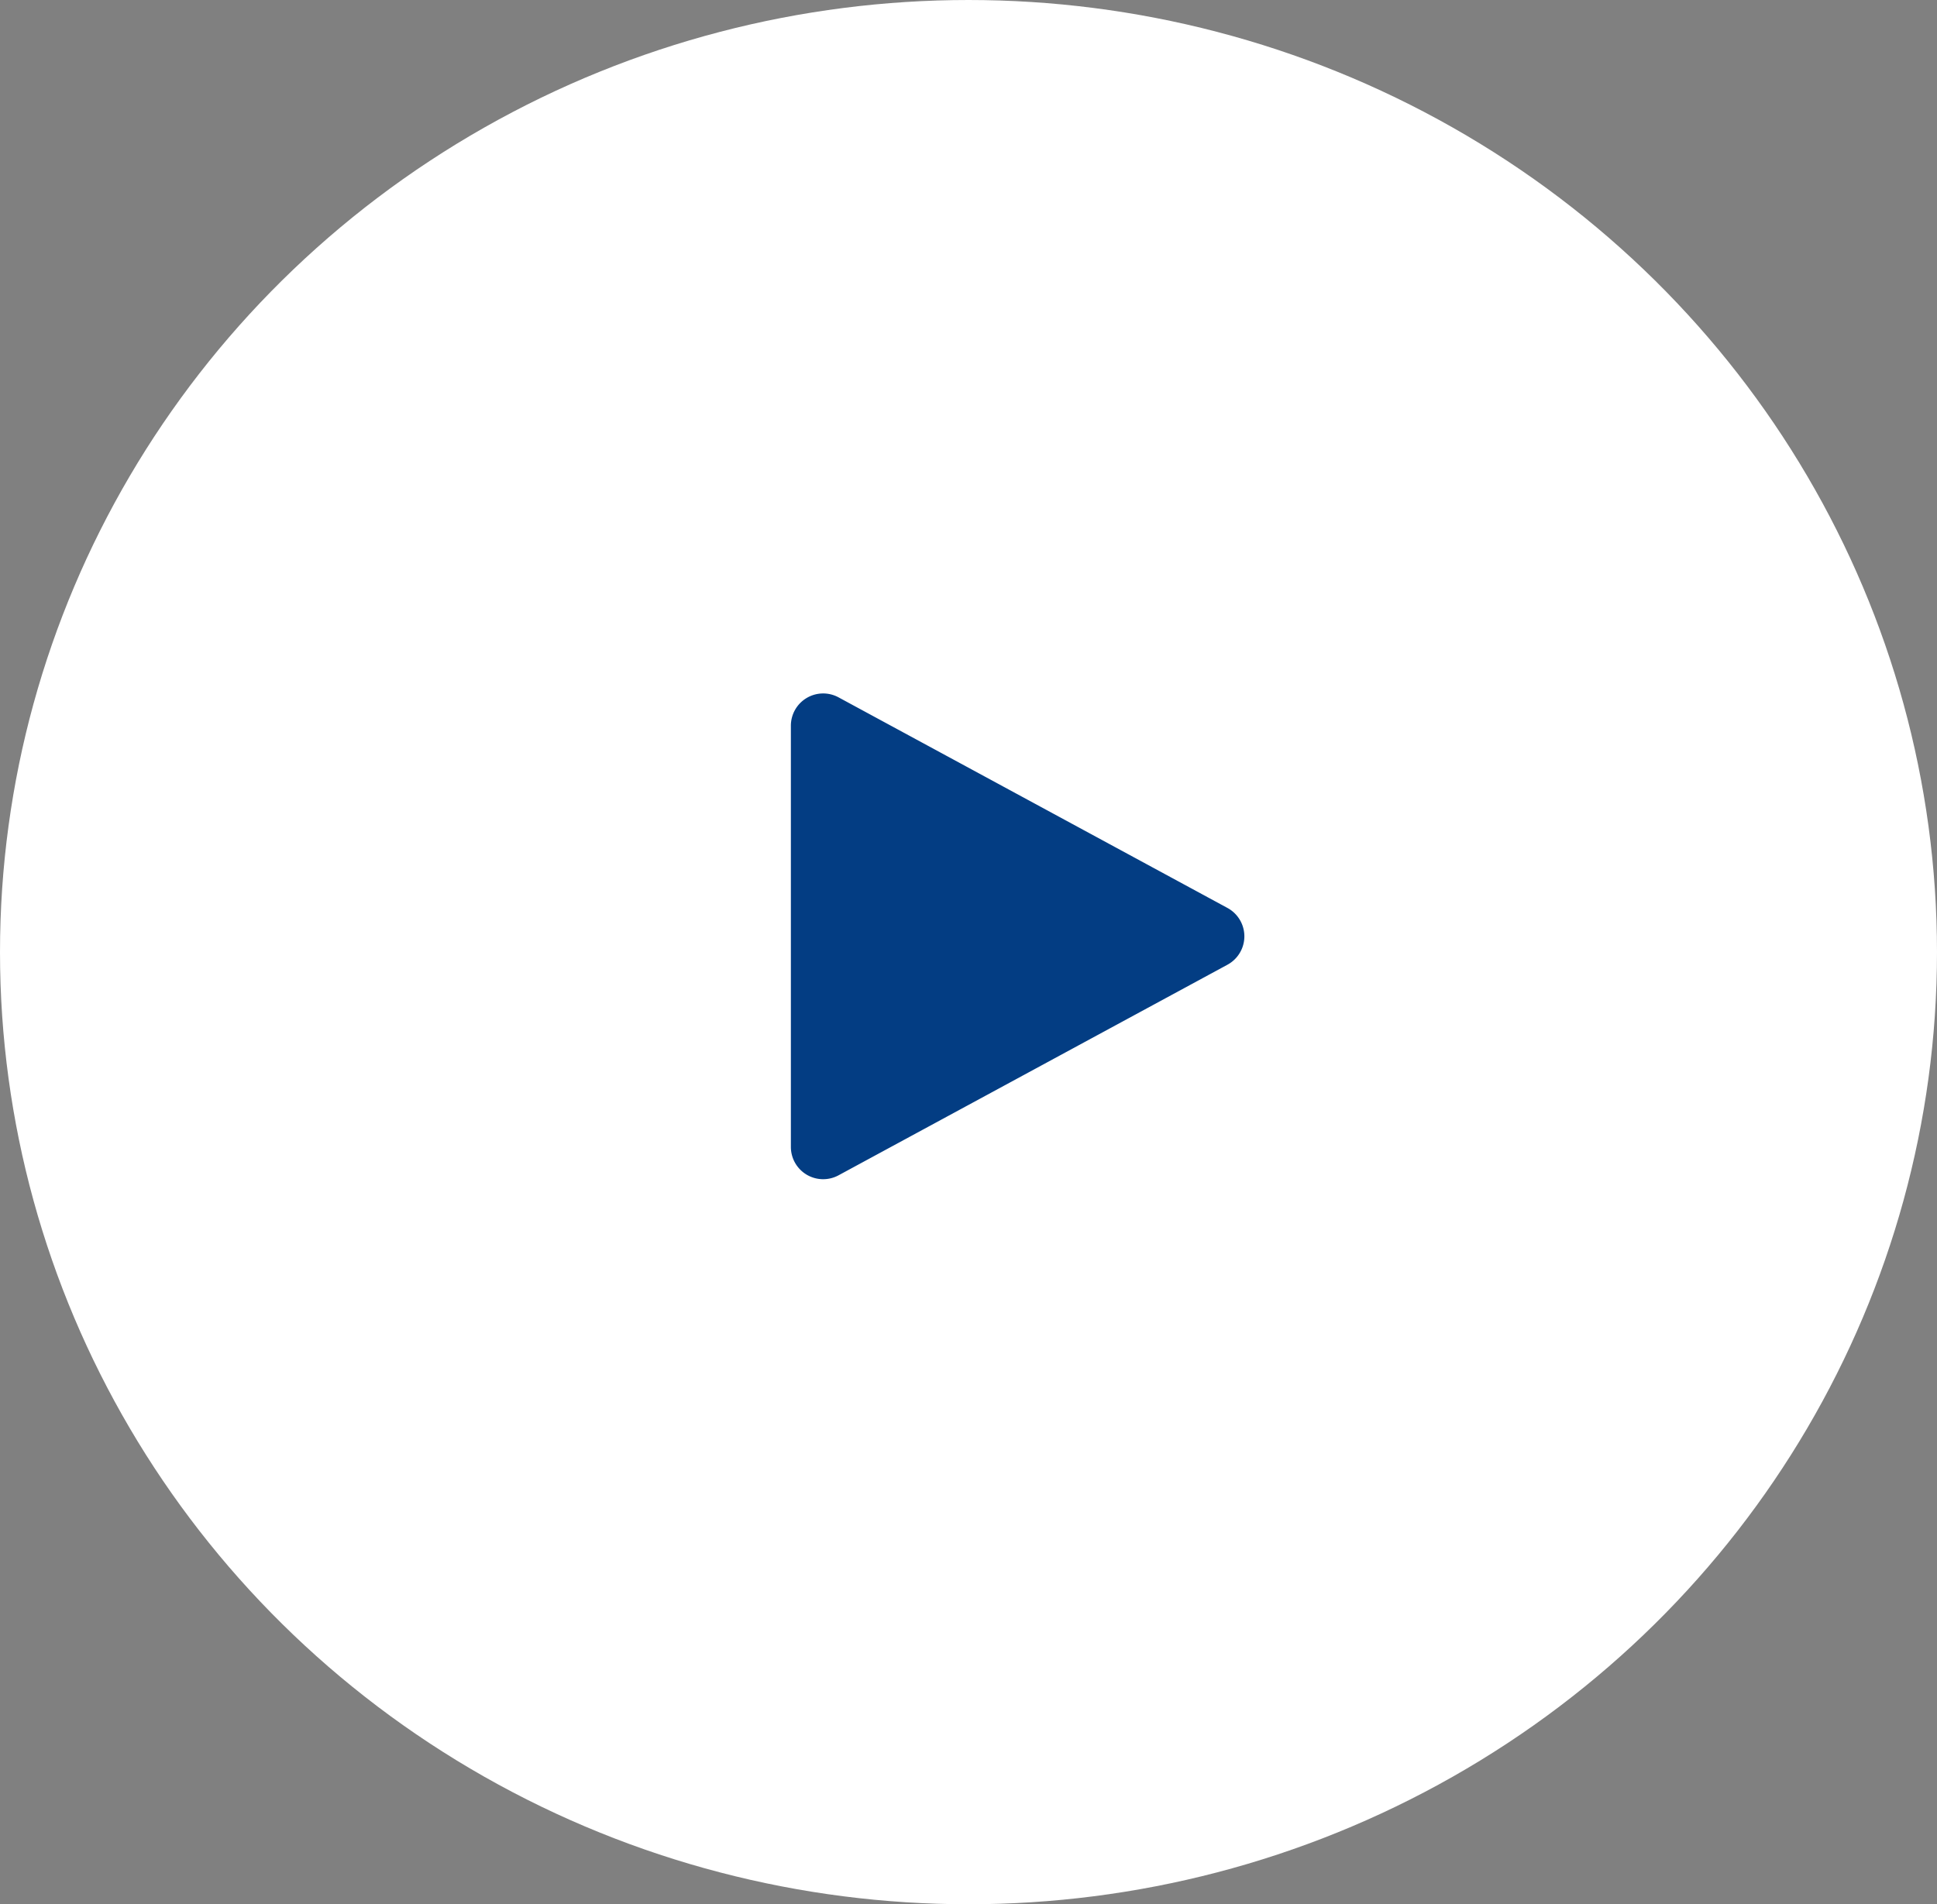 <svg id="PLAYER" xmlns="http://www.w3.org/2000/svg" width="60" height="59" viewBox="0 0 60 59">
  <rect x="0" y="0" width="60" height="59" fill="#808080" stroke="none"/>
  <ellipse id="Ellipse_8" data-name="Ellipse 8" cx="30" cy="29.5" rx="30" ry="29.5" fill="#fff" opacity="0.996"/>
  <path id="Polygone_1" data-name="Polygone 1" d="M7.325,1.623a1,1,0,0,1,1.759,0L15.609,13.67a1,1,0,0,1-.879,1.476H1.679A1,1,0,0,1,.8,13.67Z" transform="translate(39.644 20.806) rotate(90)" fill="#033d83"/>
</svg>
